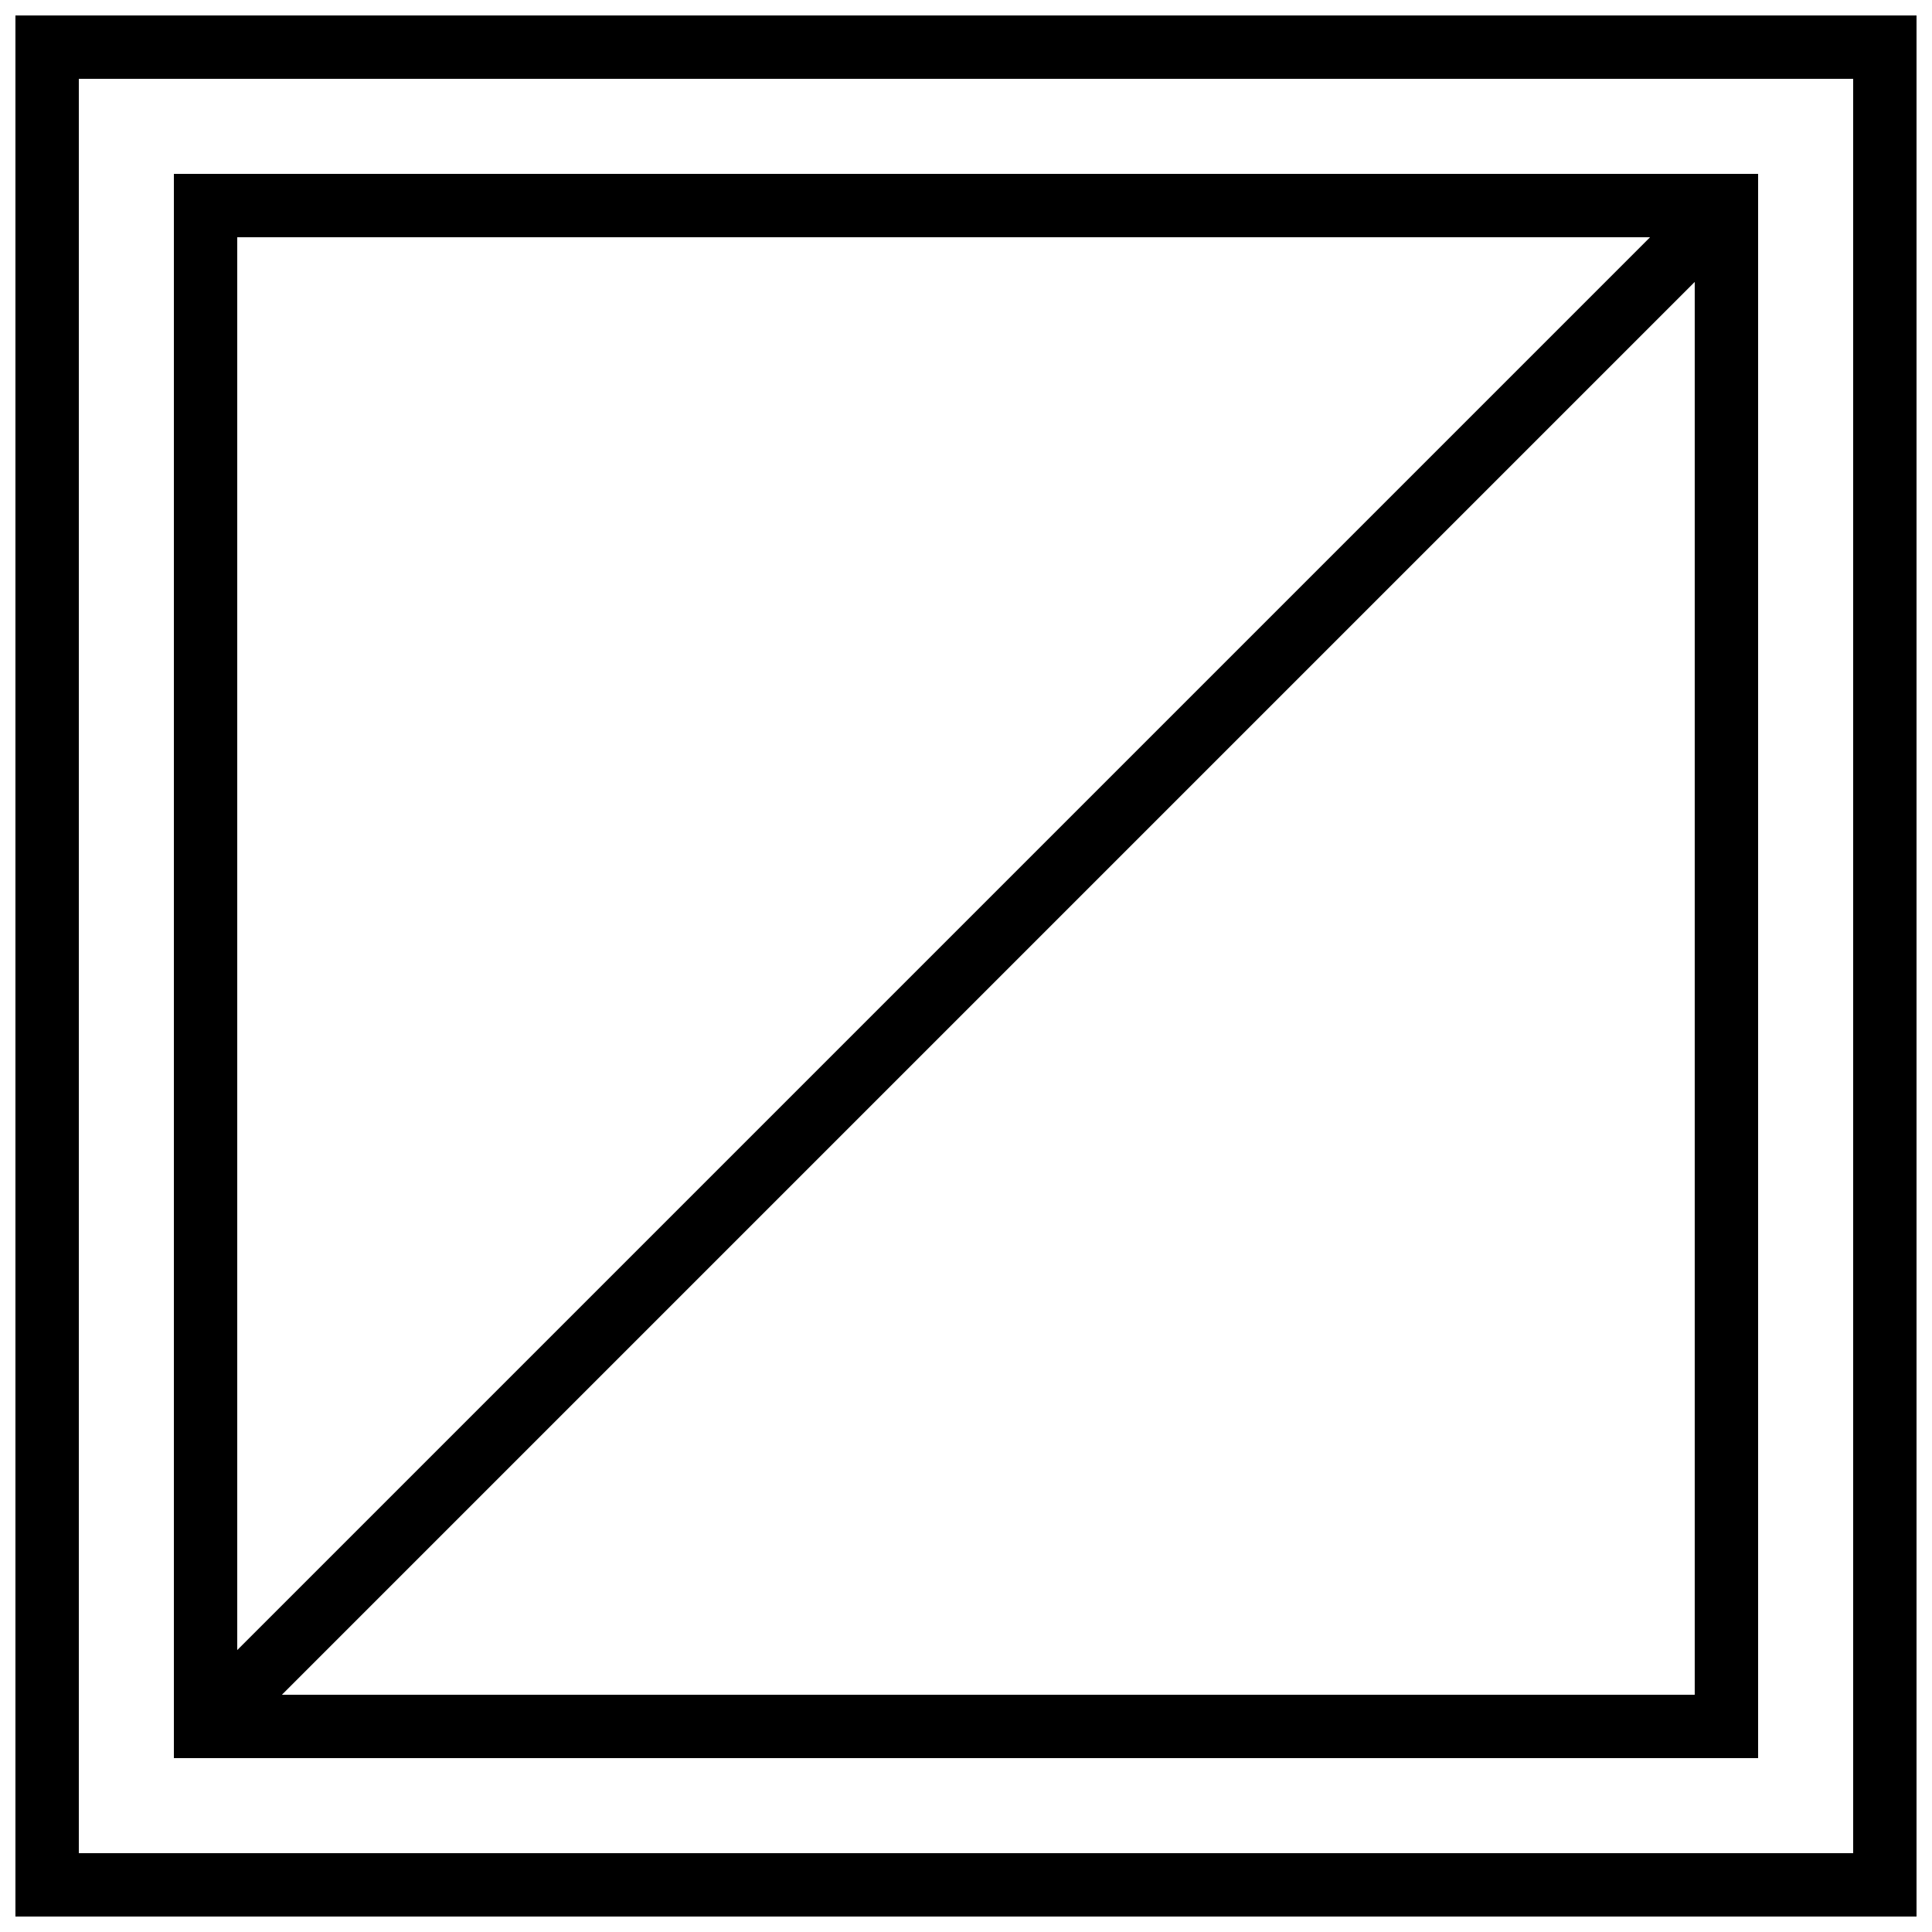 <?xml version="1.0" encoding="UTF-8"?>
<!-- Uploaded to: SVG Repo, www.svgrepo.com, Generator: SVG Repo Mixer Tools -->
<svg width="800px" height="800px" version="1.1" viewBox="144 144 512 512" xmlns="http://www.w3.org/2000/svg">
 <defs>
  <clipPath id="a">
   <path d="m148.09 148.09h503.81v503.81h-503.81z"/>
  </clipPath>
 </defs>
 <g clip-path="url(#a)">
  <path d="m148.09 148.09v503.81h503.81v-503.81zm487.02 487.02h-470.22v-470.22h470.22z"/>
 </g>
 <path d="m609.92 609.92v-419.84h-419.84v419.84zm-391.21-16.793 374.41-374.41v374.41zm362.57-386.25-374.41 374.41v-374.41z"/>
</svg>